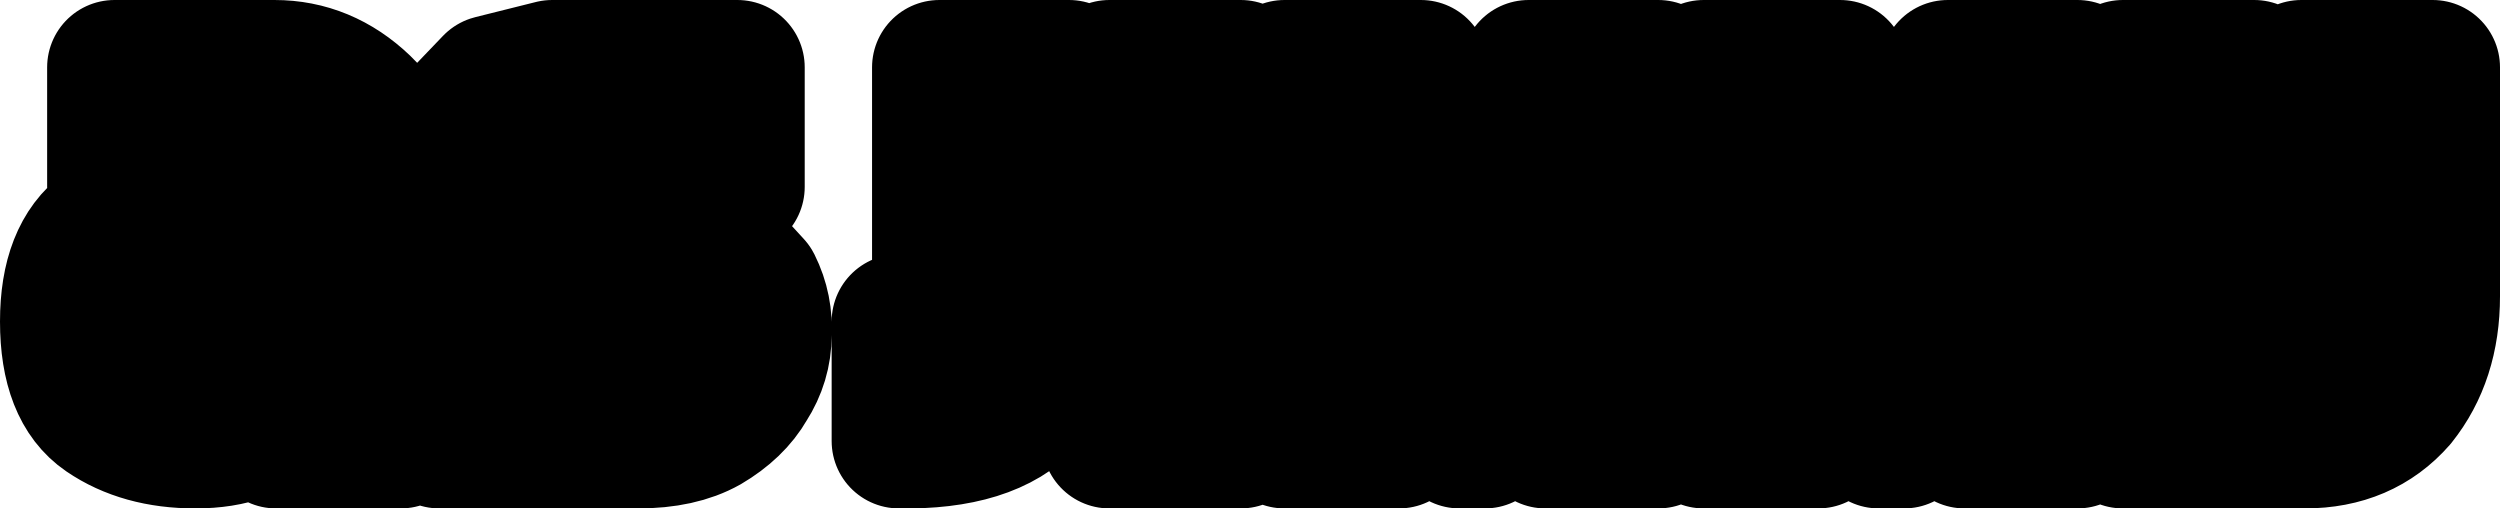 <?xml version="1.0" encoding="UTF-8" standalone="no"?>
<svg xmlns:xlink="http://www.w3.org/1999/xlink" height="15.1px" width="74.25px" xmlns="http://www.w3.org/2000/svg">
  <g transform="matrix(1.0, 0.0, 0.0, 1.0, 36.9, 6.95)">
    <path d="M31.45 -4.95 L35.35 -4.95 35.35 1.85 Q35.35 3.7 34.35 4.95 33.3 6.15 31.55 6.15 L26.15 6.15 26.15 2.6 30.35 2.6 31.2 2.4 31.4 1.75 29.95 1.75 Q28.2 1.75 27.15 0.55 26.15 -0.7 26.15 -2.55 L26.15 -4.95 30.05 -4.95 30.05 -1.9 Q30.05 -1.35 30.35 -1.05 30.65 -0.7 31.1 -0.7 L31.45 -0.7 31.45 -4.95 M24.8 6.15 L21.45 6.15 21.45 2.35 19.65 6.15 18.9 6.15 17.1 2.35 17.1 6.15 13.7 6.15 13.7 -4.95 17.75 -4.95 19.35 -1.5 19.7 -2.5 20.95 -4.95 24.8 -4.95 24.8 6.15 M6.9 -1.5 L7.25 -2.5 8.5 -4.95 12.35 -4.95 12.35 6.15 9.0 6.15 9.0 2.35 7.2 6.15 6.45 6.15 4.65 2.35 4.65 6.15 1.25 6.15 1.25 -4.95 5.3 -4.95 6.9 -1.5 M-0.05 -4.95 L-0.05 6.15 -3.95 6.15 -3.95 -4.95 -0.05 -4.95 M-15.0 -1.4 L-18.8 -1.4 Q-19.55 -1.45 -19.55 -0.85 -19.55 -0.2 -18.8 -0.15 L-17.4 -0.15 -15.6 0.3 -14.5 1.5 Q-14.15 2.2 -14.2 3.0 -14.2 3.8 -14.65 4.5 -15.05 5.2 -15.9 5.7 -16.7 6.15 -17.95 6.15 L-23.85 6.15 -23.85 2.6 -19.7 2.6 Q-18.85 2.6 -18.85 2.0 -18.85 1.3 -19.7 1.35 L-20.3 1.35 -22.45 0.9 -23.65 -0.3 Q-24.0 -1.0 -23.9 -1.8 L-23.45 -3.3 -22.3 -4.5 -20.5 -4.95 -15.0 -4.95 -15.0 -1.4 M-10.2 2.6 Q-9.0 2.6 -9.0 1.25 L-9.0 -4.95 -5.15 -4.95 -5.15 1.8 Q-5.15 3.75 -6.35 4.95 -7.5 6.2 -10.2 6.15 L-10.2 2.6 M-25.0 -0.65 L-25.0 6.15 -28.7 6.15 -28.7 5.25 Q-29.45 6.15 -31.1 6.15 -32.7 6.15 -33.8 5.4 -34.9 4.65 -34.9 2.6 -34.9 0.6 -33.8 -0.2 -32.7 -1.0 -30.85 -1.0 L-29.85 -1.0 Q-29.3 -0.8 -29.3 0.25 -29.3 1.25 -29.6 1.9 L-30.5 1.9 -31.15 2.0 -31.25 2.3 -31.0 2.65 -30.1 2.65 Q-29.45 2.6 -29.2 2.2 -28.9 1.75 -28.9 0.6 L-28.95 -0.4 -29.15 -1.0 -29.5 -1.3 -30.05 -1.4 -33.5 -1.4 -33.5 -4.95 -28.75 -4.95 Q-27.25 -4.95 -26.1 -3.85 -25.0 -2.8 -25.0 -0.65" fill="#000000" fill-rule="evenodd" stroke="none"/>
    <path d="M31.45 -4.95 L35.35 -4.95 35.35 1.85 Q35.35 3.7 34.35 4.95 33.3 6.15 31.55 6.15 L26.15 6.15 26.15 2.6 30.35 2.6 31.2 2.4 31.4 1.75 29.95 1.75 Q28.2 1.75 27.15 0.55 26.15 -0.7 26.15 -2.55 L26.15 -4.95 30.05 -4.95 30.05 -1.9 Q30.05 -1.35 30.35 -1.05 30.65 -0.7 31.1 -0.7 L31.45 -0.7 31.45 -4.95 M24.8 6.15 L21.45 6.15 21.45 2.35 19.65 6.15 18.9 6.15 17.1 2.35 17.1 6.15 13.7 6.15 13.7 -4.95 17.75 -4.95 19.35 -1.5 19.7 -2.5 20.95 -4.95 24.8 -4.95 24.8 6.15 M6.9 -1.5 L7.25 -2.5 8.5 -4.95 12.35 -4.95 12.35 6.15 9.0 6.15 9.0 2.35 7.2 6.15 6.45 6.15 4.65 2.35 4.65 6.15 1.25 6.15 1.25 -4.95 5.3 -4.95 6.9 -1.5 M-0.05 -4.95 L-0.05 6.15 -3.95 6.15 -3.95 -4.95 -0.05 -4.95 M-15.0 -1.4 L-18.8 -1.4 Q-19.55 -1.45 -19.55 -0.85 -19.55 -0.2 -18.8 -0.15 L-17.4 -0.15 -15.6 0.3 -14.5 1.5 Q-14.15 2.2 -14.2 3.0 -14.2 3.8 -14.65 4.5 -15.05 5.2 -15.9 5.7 -16.7 6.15 -17.95 6.15 L-23.85 6.15 -23.85 2.6 -19.7 2.6 Q-18.85 2.6 -18.85 2.0 -18.85 1.3 -19.7 1.35 L-20.3 1.35 -22.45 0.9 -23.65 -0.3 Q-24.0 -1.0 -23.9 -1.8 L-23.45 -3.3 -22.3 -4.5 -20.5 -4.95 -15.0 -4.95 -15.0 -1.4 M-10.2 2.6 Q-9.0 2.6 -9.0 1.25 L-9.0 -4.95 -5.15 -4.95 -5.15 1.8 Q-5.15 3.75 -6.35 4.95 -7.5 6.2 -10.2 6.15 L-10.2 2.6 M-25.0 -0.65 L-25.0 6.15 -28.7 6.15 -28.7 5.25 Q-29.45 6.15 -31.1 6.15 -32.7 6.15 -33.8 5.4 -34.9 4.65 -34.9 2.6 -34.9 0.6 -33.8 -0.2 -32.7 -1.0 -30.85 -1.0 L-29.85 -1.0 Q-29.3 -0.8 -29.3 0.25 -29.3 1.25 -29.6 1.9 L-30.5 1.9 -31.15 2.0 -31.25 2.3 -31.0 2.65 -30.1 2.65 Q-29.45 2.6 -29.2 2.2 -28.9 1.75 -28.9 0.6 L-28.95 -0.4 -29.15 -1.0 -29.5 -1.3 -30.05 -1.4 -33.5 -1.4 -33.5 -4.95 -28.75 -4.95 Q-27.25 -4.95 -26.1 -3.85 -25.0 -2.8 -25.0 -0.65" fill="none" stroke="#000000" stroke-linecap="round" stroke-linejoin="round" stroke-width="4.0"/>
  </g>
</svg>
